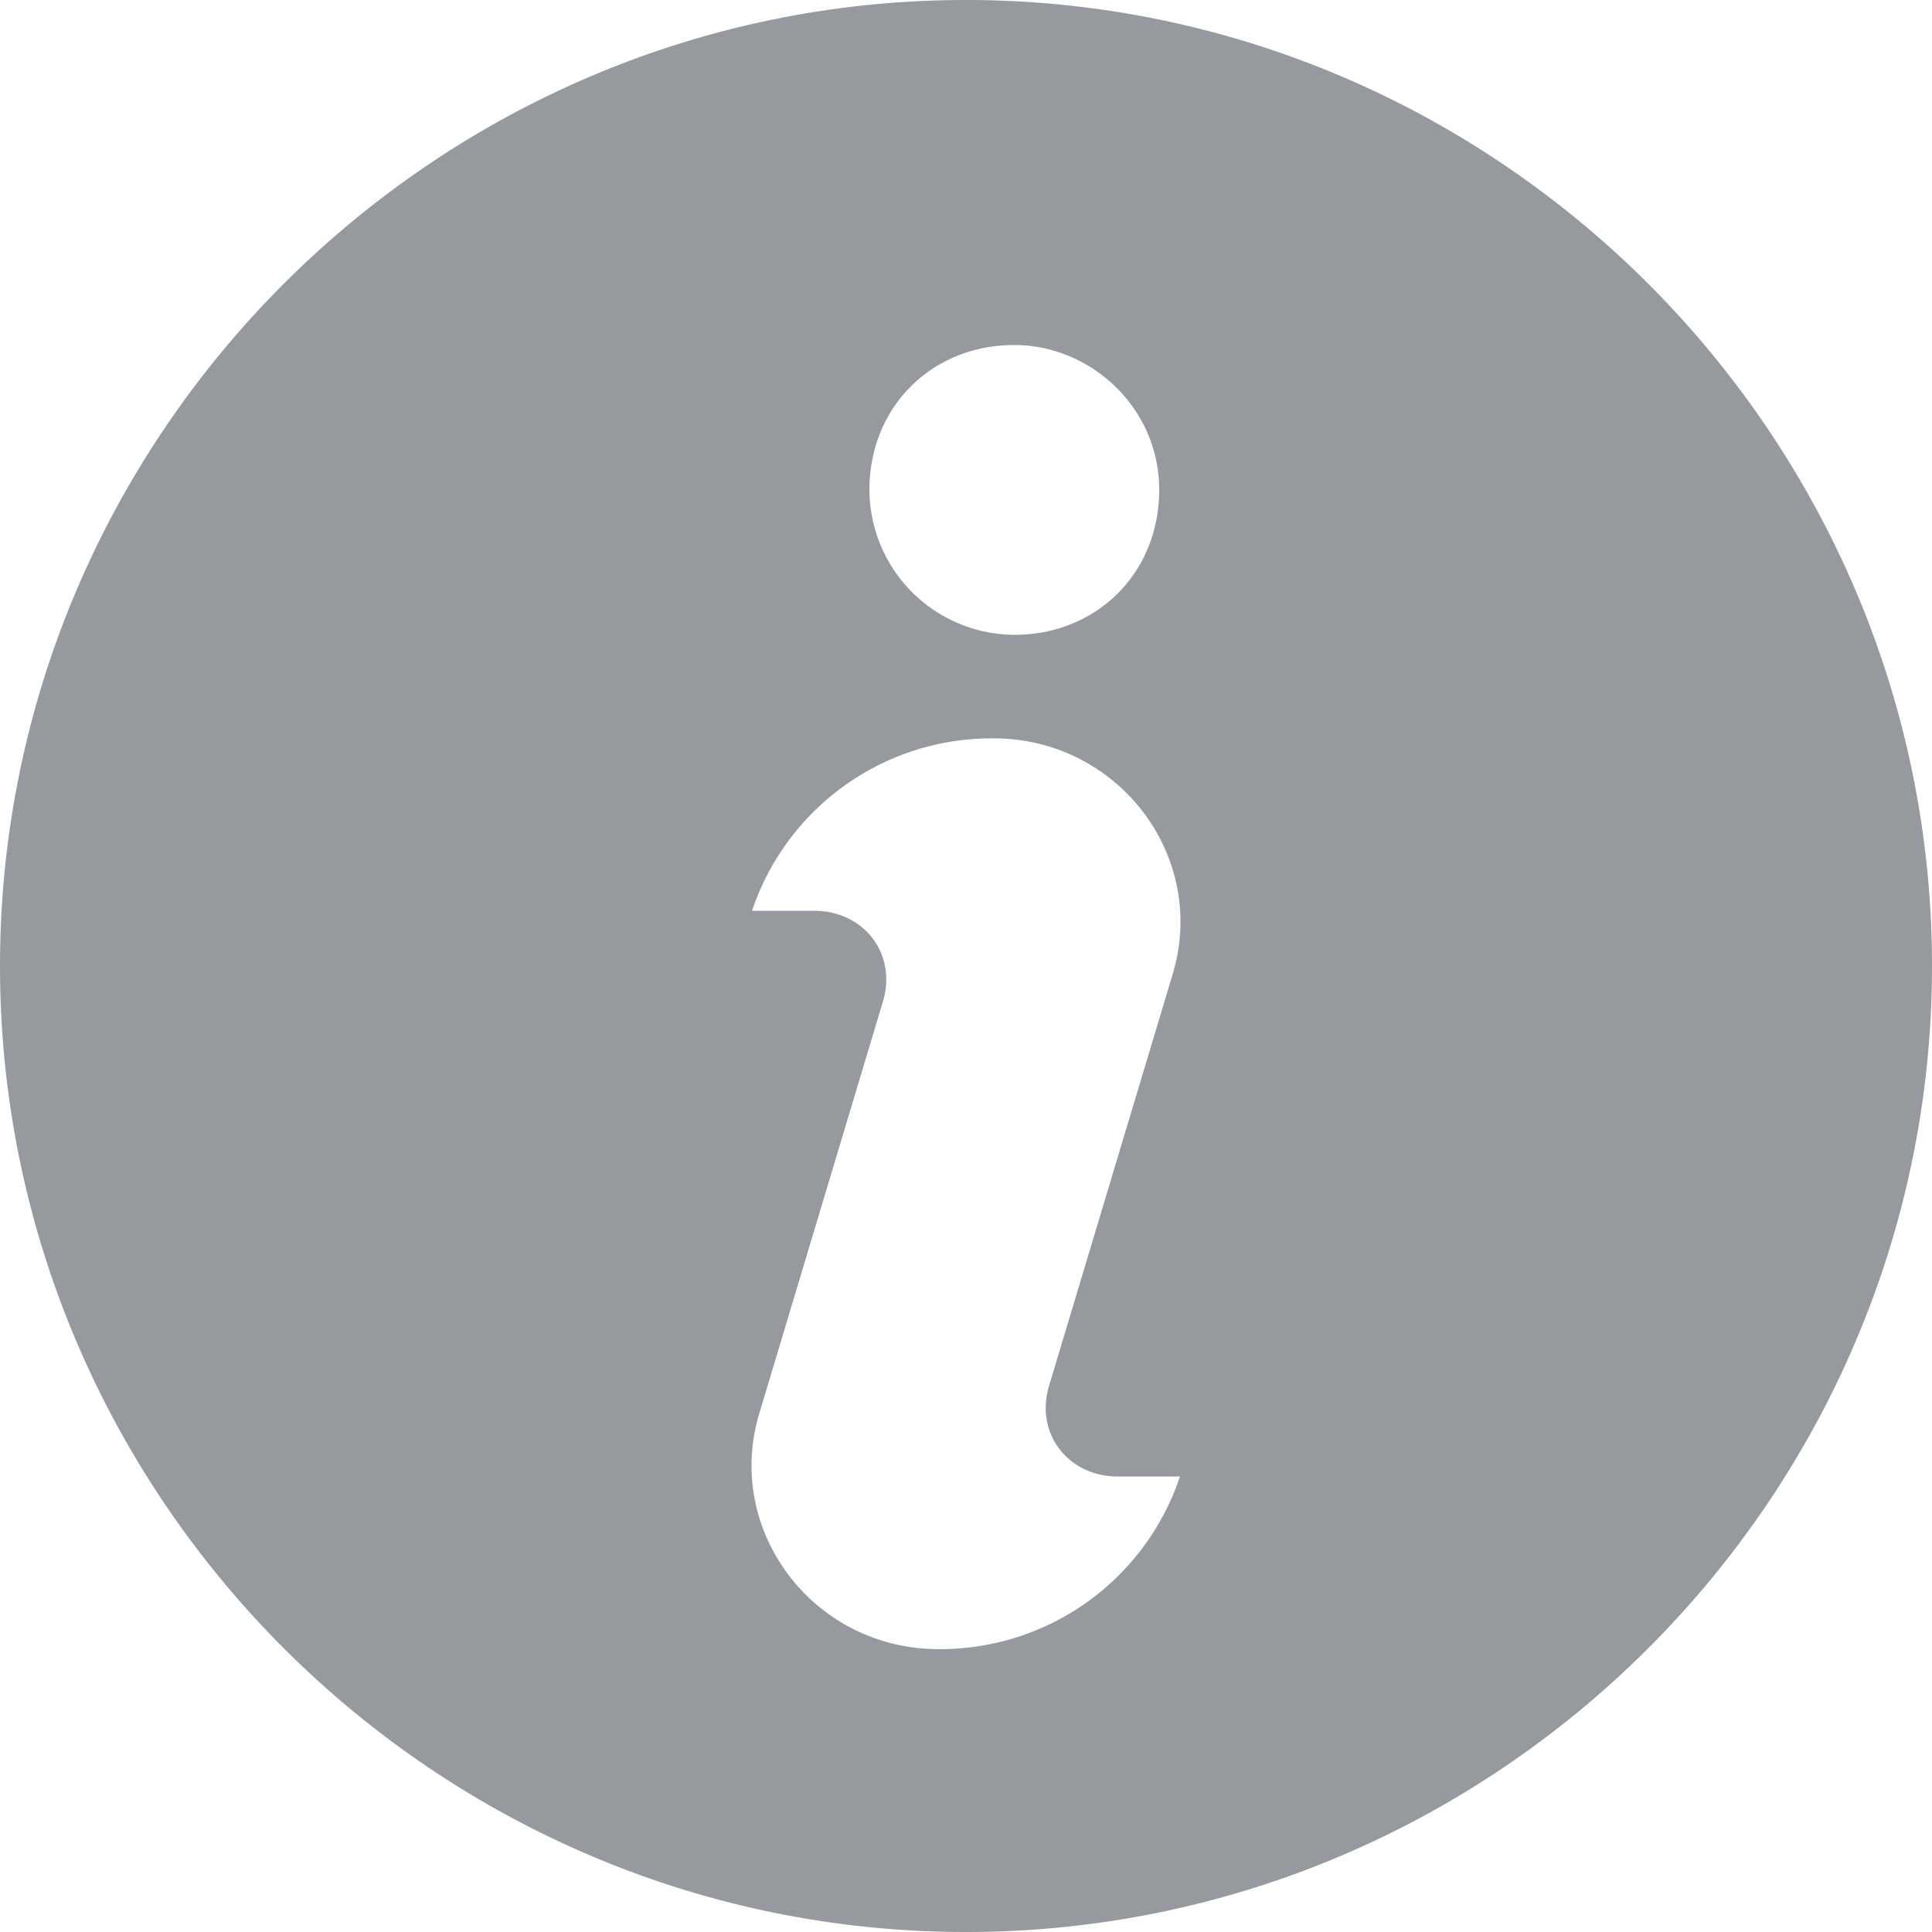 <svg width="12" height="12" viewBox="0 0 12 12" xmlns="http://www.w3.org/2000/svg">
    <path d="M6 0C2.7 0 0 2.7 0 6s2.7 6 6 6 6-2.7 6-6-2.7-6-6-6zm.3 2.143c.471 0 .9.386.9.9s-.386.9-.9.9a.905.905 0 0 1-.9-.9c0-.514.386-.9.9-.9zm-.471 8.1c-.772 0-1.329-.729-1.115-1.457l.772-2.572c.085-.3-.129-.557-.429-.557h-.386a1.57 1.57 0 0 1 1.5-1.071c.772 0 1.329.728 1.115 1.457l-.772 2.571c-.085.3.129.557.429.557h.386a1.57 1.57 0 0 1-1.5 1.072z" fill="#96999E" fill-rule="nonzero"/>
</svg>
